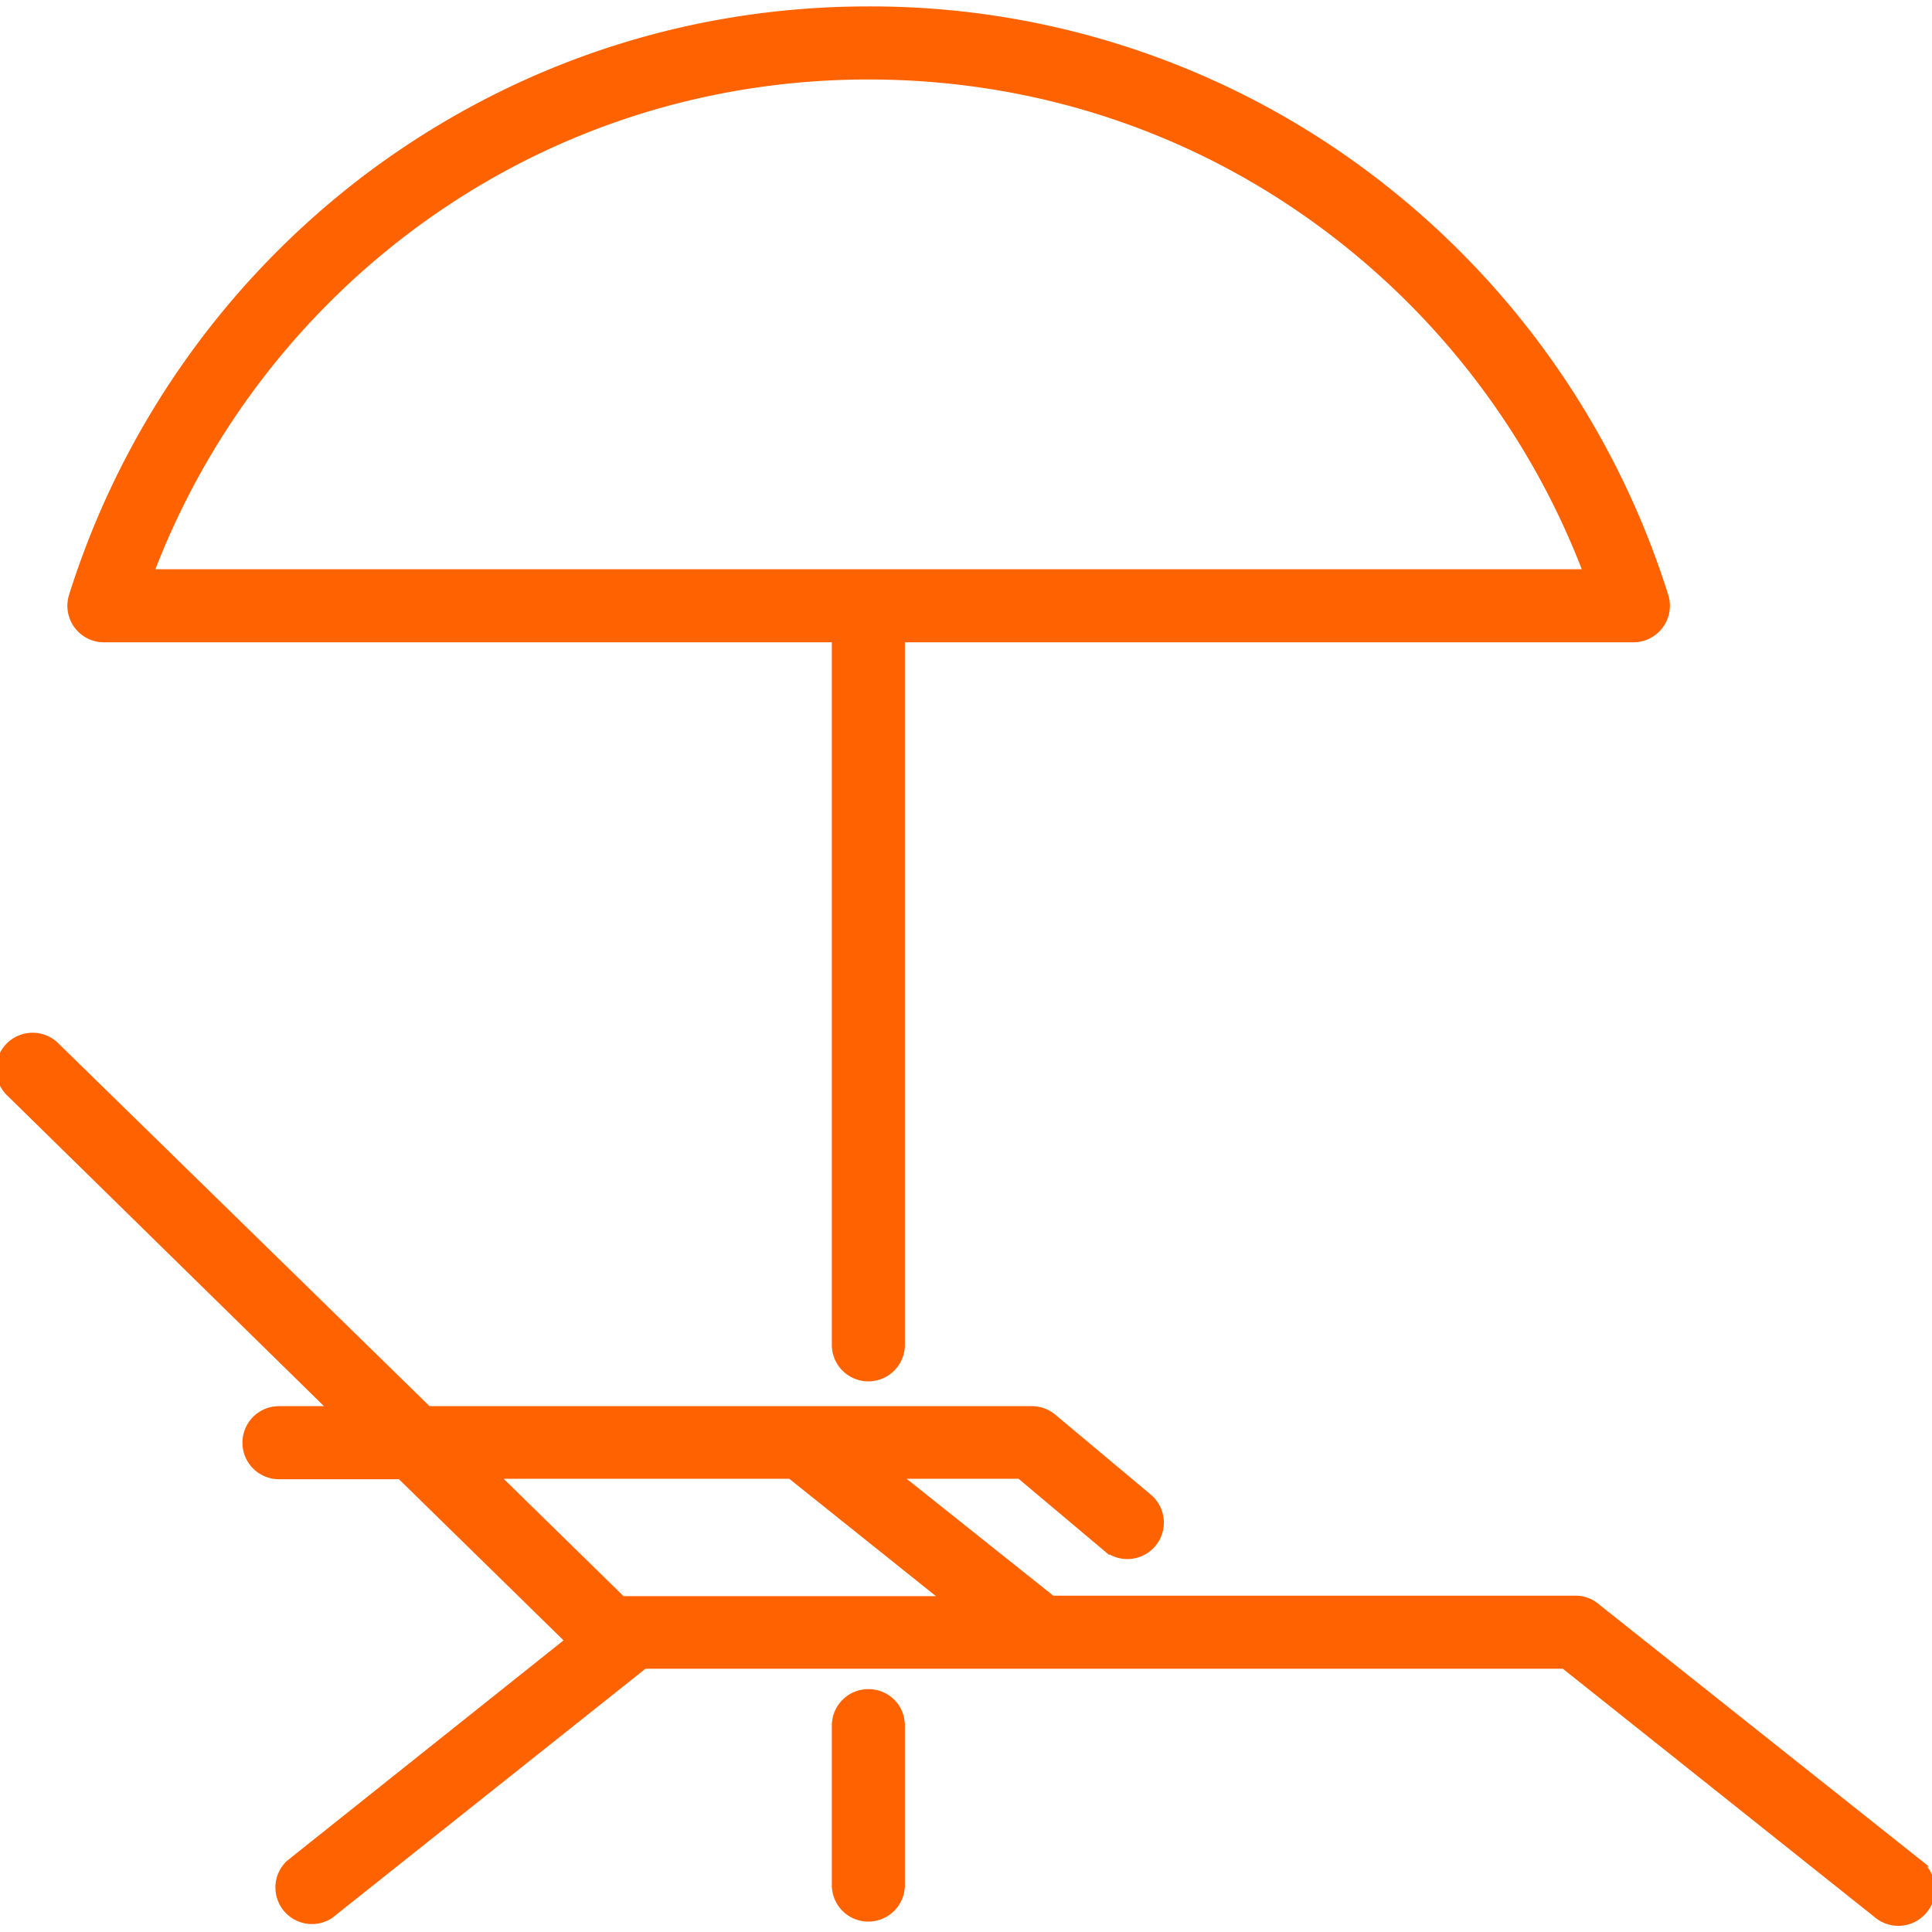 <svg xmlns="http://www.w3.org/2000/svg" viewBox="0 0 436.3 436.3" stroke="#ff6200"
    stroke-width="1.5">
    <path
        fill="#ff6200"
        d="M433.5 420.8l-73-58c-1.3-1.1-3-1.7-4.6-1.7H237.6l-35-27.9h27.7l19.5 16.4a7.5 7.5 0 0 0 10.5-.9 7.5 7.5 0 0 0-.9-10.6l-21.5-18a7.5 7.5 0 0 0-4.9-1.8H96.7l-83.9-82A7.5 7.5 0 1 0 2.3 247L75 318.3h-12a7.5 7.5 0 1 0 0 15h27.4l38 37.2-63.1 50.3a7.5 7.5 0 0 0 9.3 11.7l70.9-56.4h207.7l70.8 56.4a7.5 7.5 0 0 0 10.6-1.2c2.6-3.2 2-8-1.2-10.5zm-255-87.6l35 28h-73l-28.6-28h66.6z" />
    <path
        fill="#ff6200"
        d="M23.5 144.3h165.1v159.4a7.5 7.5 0 1 0 15 0V144.3h165.2a7.5 7.5 0 0 0 7.2-9.8 189.9 189.9 0 0 0-67.2-94.9A186.7 186.7 0 0 0 196.1 2.2c-41 0-79.9 13-112.6 37.4a189.9 189.9 0 0 0-67.2 95 7.5 7.5 0 0 0 7.2 9.7zm69-92.7c30-22.5 66-34.4 103.6-34.4S269.7 29 299.8 51.6a175 175 0 0 1 58.5 77.7H34a175 175 0 0 1 58.5-77.7zM196.1 382.2a7.5 7.5 0 0 0-7.5 7.5v36a7.5 7.5 0 1 0 15 0v-36c0-4.2-3.3-7.5-7.5-7.5z" />
</svg>